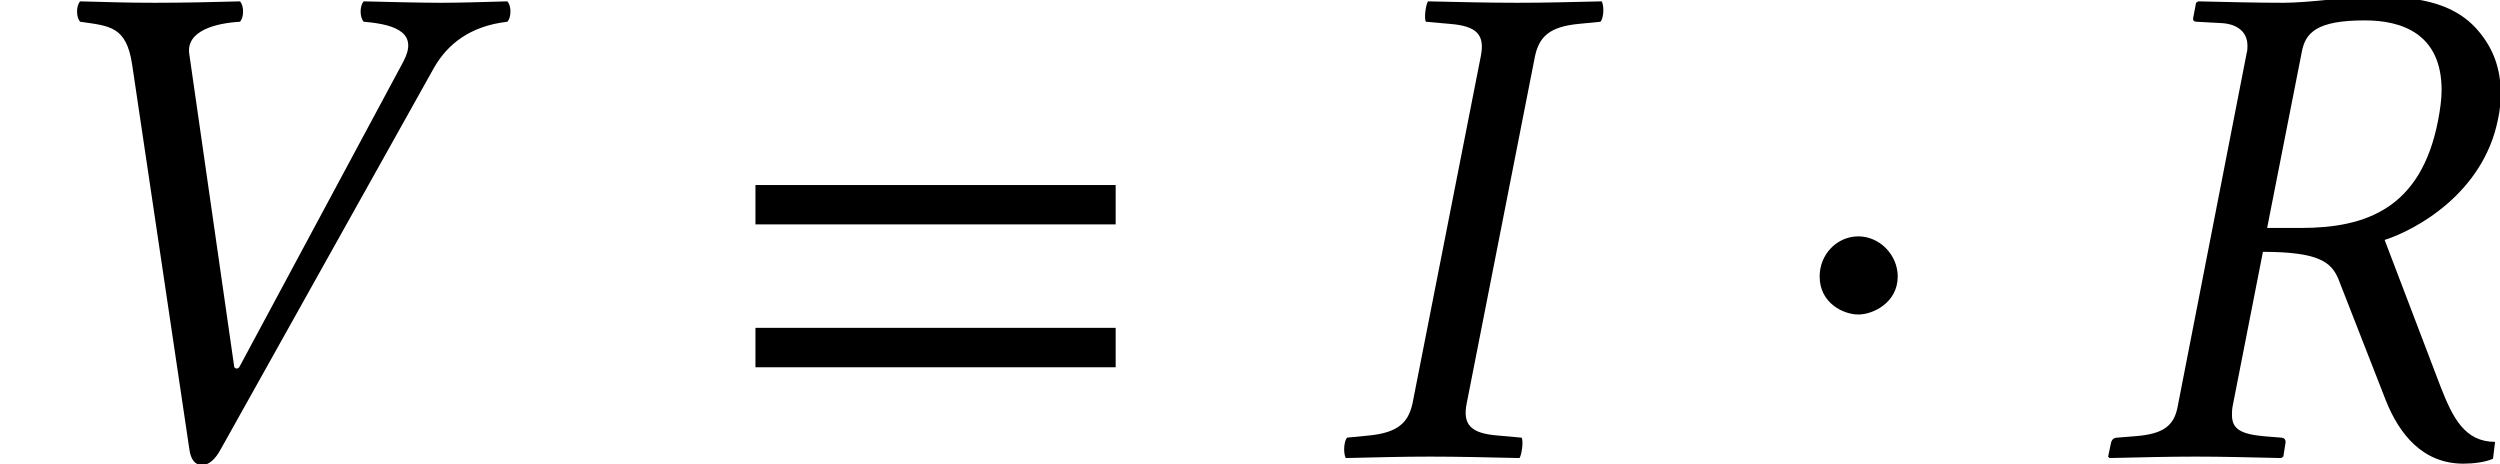 <?xml version='1.0' encoding='UTF-8'?>
<!-- This file was generated by dvisvgm 2.13.3 -->
<svg version='1.1' xmlns='http://www.w3.org/2000/svg' xmlns:xlink='http://www.w3.org/1999/xlink' width='38.616pt' height='7.173pt' viewBox='70.026 61.689 38.616 7.173'>
<defs>
<path id='g5-1' d='M1.967-2.782C1.967-3.119 1.685-3.402 1.359-3.402S.761-3.13 .761-2.782C.761-2.369 1.13-2.195 1.359-2.195S1.967-2.38 1.967-2.782Z'/>
<path id='g8-30' d='M2.315-6.184L1.261-.826C1.196-.522 1.032-.37 .587-.326L.25-.293C.206-.25 .185-.076 .228 .022C.717 .011 1.109 0 1.532 0C1.945 0 2.435 .011 2.913 .022C2.945-.022 2.978-.239 2.945-.293L2.576-.326C2.152-.359 2.032-.5 2.098-.826L3.152-6.184C3.217-6.488 3.38-6.641 3.826-6.684L4.163-6.717C4.206-6.76 4.228-6.934 4.184-7.032C3.695-7.021 3.304-7.01 2.88-7.01C2.467-7.01 1.978-7.021 1.5-7.032C1.467-6.988 1.435-6.771 1.467-6.717L1.837-6.684C2.261-6.651 2.38-6.51 2.315-6.184Z'/>
<path id='g8-39' d='M4.141-6.738C4.695-6.738 5.325-6.543 5.325-5.662C5.325-5.521 5.304-5.369 5.271-5.195C5.01-3.837 4.163-3.532 3.152-3.532H2.63L3.163-6.238C3.217-6.554 3.402-6.738 4.141-6.738ZM4.206-7.108C3.945-7.108 3.293-7.01 2.88-7.01S2.054-7.021 1.565-7.032L1.532-7.01L1.489-6.782C1.478-6.738 1.5-6.717 1.543-6.717L1.945-6.695C2.098-6.684 2.326-6.608 2.326-6.347C2.326-6.315 2.326-6.271 2.315-6.238L1.25-.783C1.196-.478 1.032-.348 .587-.315L.315-.293C.261-.293 .228-.261 .217-.206L.174 0L.196 .022C.685 .011 1.109 0 1.522 0S2.358 .011 2.848 .022L2.88 0L2.913-.206C2.924-.261 2.891-.293 2.848-.293L2.576-.315C2.228-.348 2.087-.424 2.087-.641C2.087-.685 2.087-.728 2.098-.783L2.565-3.163C3.434-3.163 3.619-3 3.728-2.75L4.467-.859C4.673-.348 5.032 .109 5.662 .109C5.815 .109 5.999 .087 6.119 .033L6.151-.228C5.684-.228 5.499-.598 5.315-1.065L4.445-3.347C4.923-3.5 5.967-4.065 6.195-5.206C6.228-5.347 6.238-5.489 6.238-5.619C6.238-5.978 6.13-6.293 5.902-6.564C5.499-7.054 4.858-7.108 4.206-7.108Z'/>
<path id='g8-43' d='M6.706-6.01C6.912-6.369 7.26-6.651 7.836-6.717C7.901-6.782 7.901-6.967 7.836-7.032C7.434-7.021 7.097-7.01 6.814-7.01S6.054-7.021 5.619-7.032C5.554-6.967 5.554-6.782 5.619-6.717C6.162-6.673 6.456-6.521 6.228-6.097L3.695-1.38C3.673-1.359 3.652-1.348 3.619-1.38L2.924-6.217C2.869-6.575 3.326-6.695 3.706-6.717C3.771-6.782 3.771-6.967 3.706-7.032C3.347-7.021 2.815-7.01 2.391-7.01C1.956-7.01 1.674-7.021 1.239-7.032C1.174-6.967 1.174-6.782 1.239-6.717C1.695-6.651 1.956-6.651 2.043-6.043L2.924-.12C2.945 .043 3.011 .13 3.119 .13S3.326 .043 3.413-.12L6.706-6.01Z'/>
<path id='g3-61' d='M5.999-3.587V-4.195H.435V-3.587H5.999ZM5.999-1.38V-1.989H.435V-1.38H5.999Z'/>
</defs>
<g id='page1'>
<use x='70.026' y='68.742' xlink:href='#g8-43'/>
<use x='81.26' y='68.742' xlink:href='#g3-61'/>
<use x='90.584' y='68.742' xlink:href='#g8-30'/>
<use x='97.372' y='68.742' xlink:href='#g5-1'/>
<use x='102.415' y='68.742' xlink:href='#g8-39'/>
</g>
</svg><!--Rendered by QuickLaTeX.com-->
